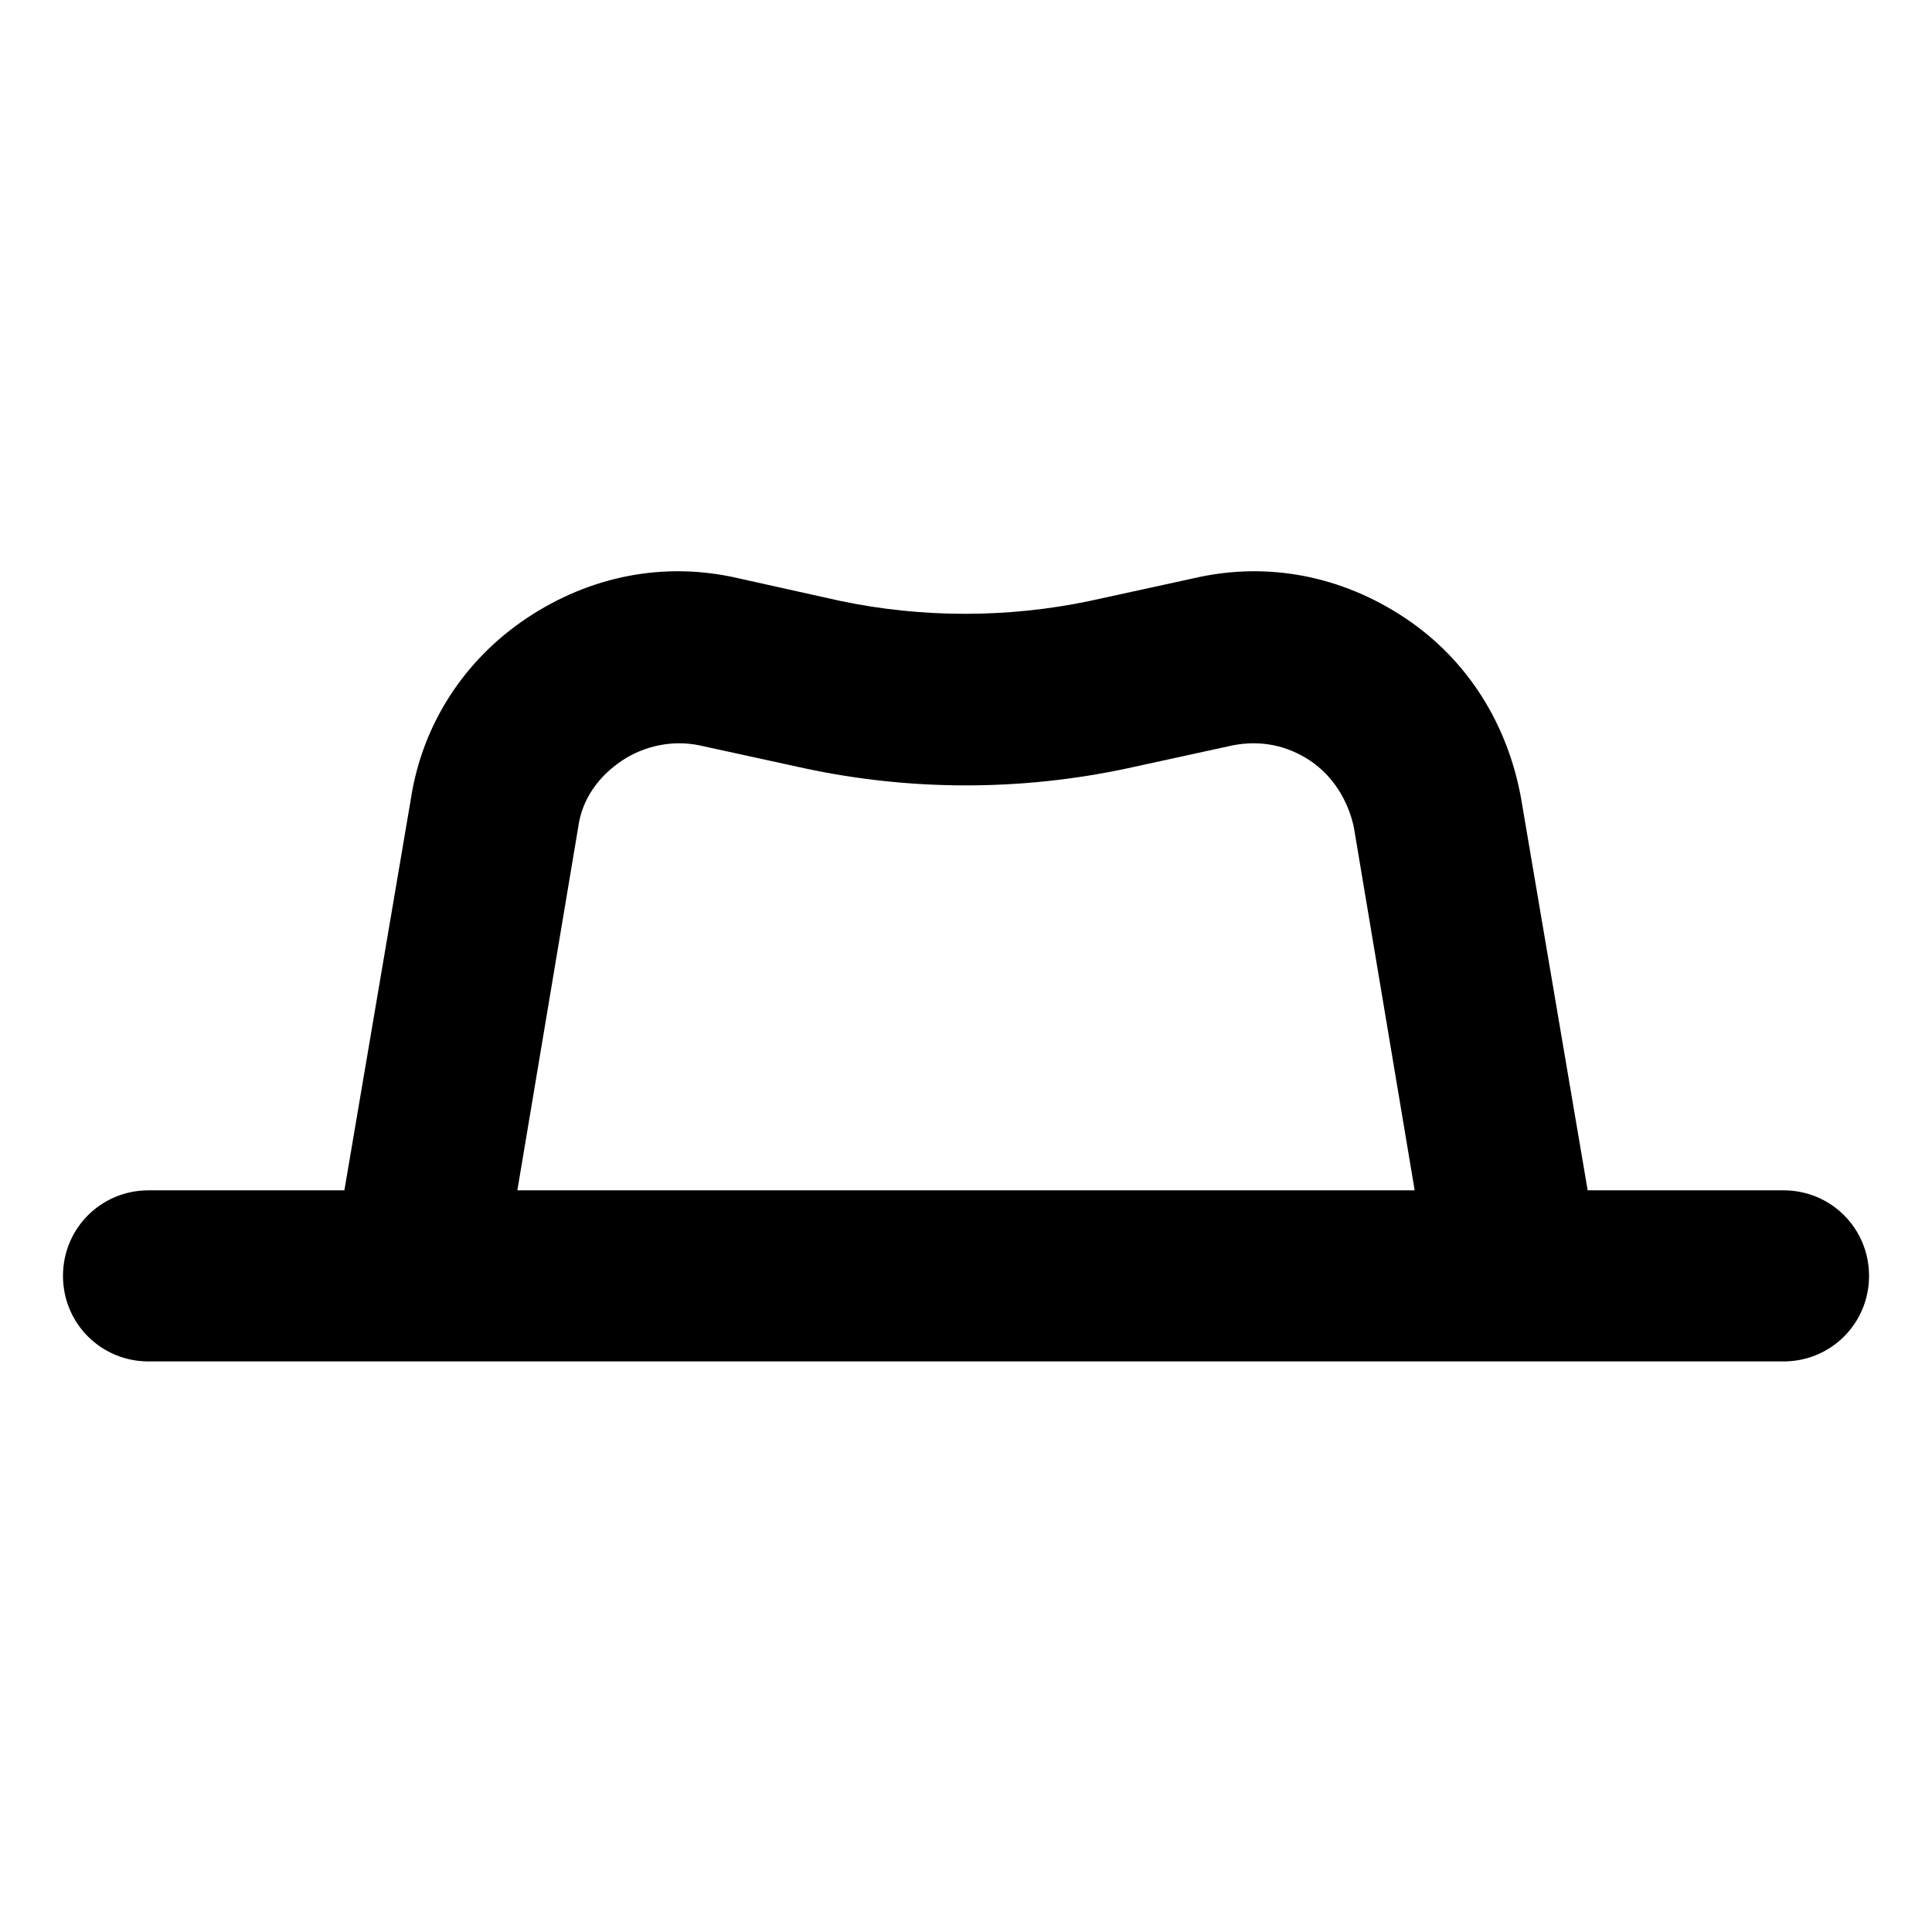 <?xml version="1.0" encoding="UTF-8"?>
<!-- Uploaded to: ICON Repo, www.svgrepo.com, Generator: ICON Repo Mixer Tools -->
<svg fill="#000000" width="800px" height="800px" version="1.1" viewBox="144 144 512 512" xmlns="http://www.w3.org/2000/svg">
 <path d="m616.64 459.45h-51.891l-17.633-103.79c-3.527-19.648-14.105-36.777-30.73-47.863-16.625-11.082-36.273-15.113-55.922-10.578l-27.711 6.047c-21.664 4.535-44.336 4.535-66 0l-27.207-6.047c-19.648-4.535-39.297-0.504-55.922 10.578s-27.711 28.215-30.73 47.863l-17.633 103.79h-51.898c-12.594 0-22.672 10.078-22.672 22.672s10.078 22.672 22.672 22.672h433.28c12.594 0 22.672-10.078 22.672-22.672 0-12.598-10.078-22.672-22.672-22.672zm-319.41-96.23c1.008-7.559 5.543-13.602 11.586-17.633 6.047-4.031 13.602-5.543 20.656-4.031l27.711 6.047c28.215 6.047 57.434 6.047 85.648 0l27.711-6.047c7.559-1.512 14.609 0 20.656 4.031s10.078 10.578 11.586 17.633l16.121 96.227-237.8 0.004z"/>
</svg>
